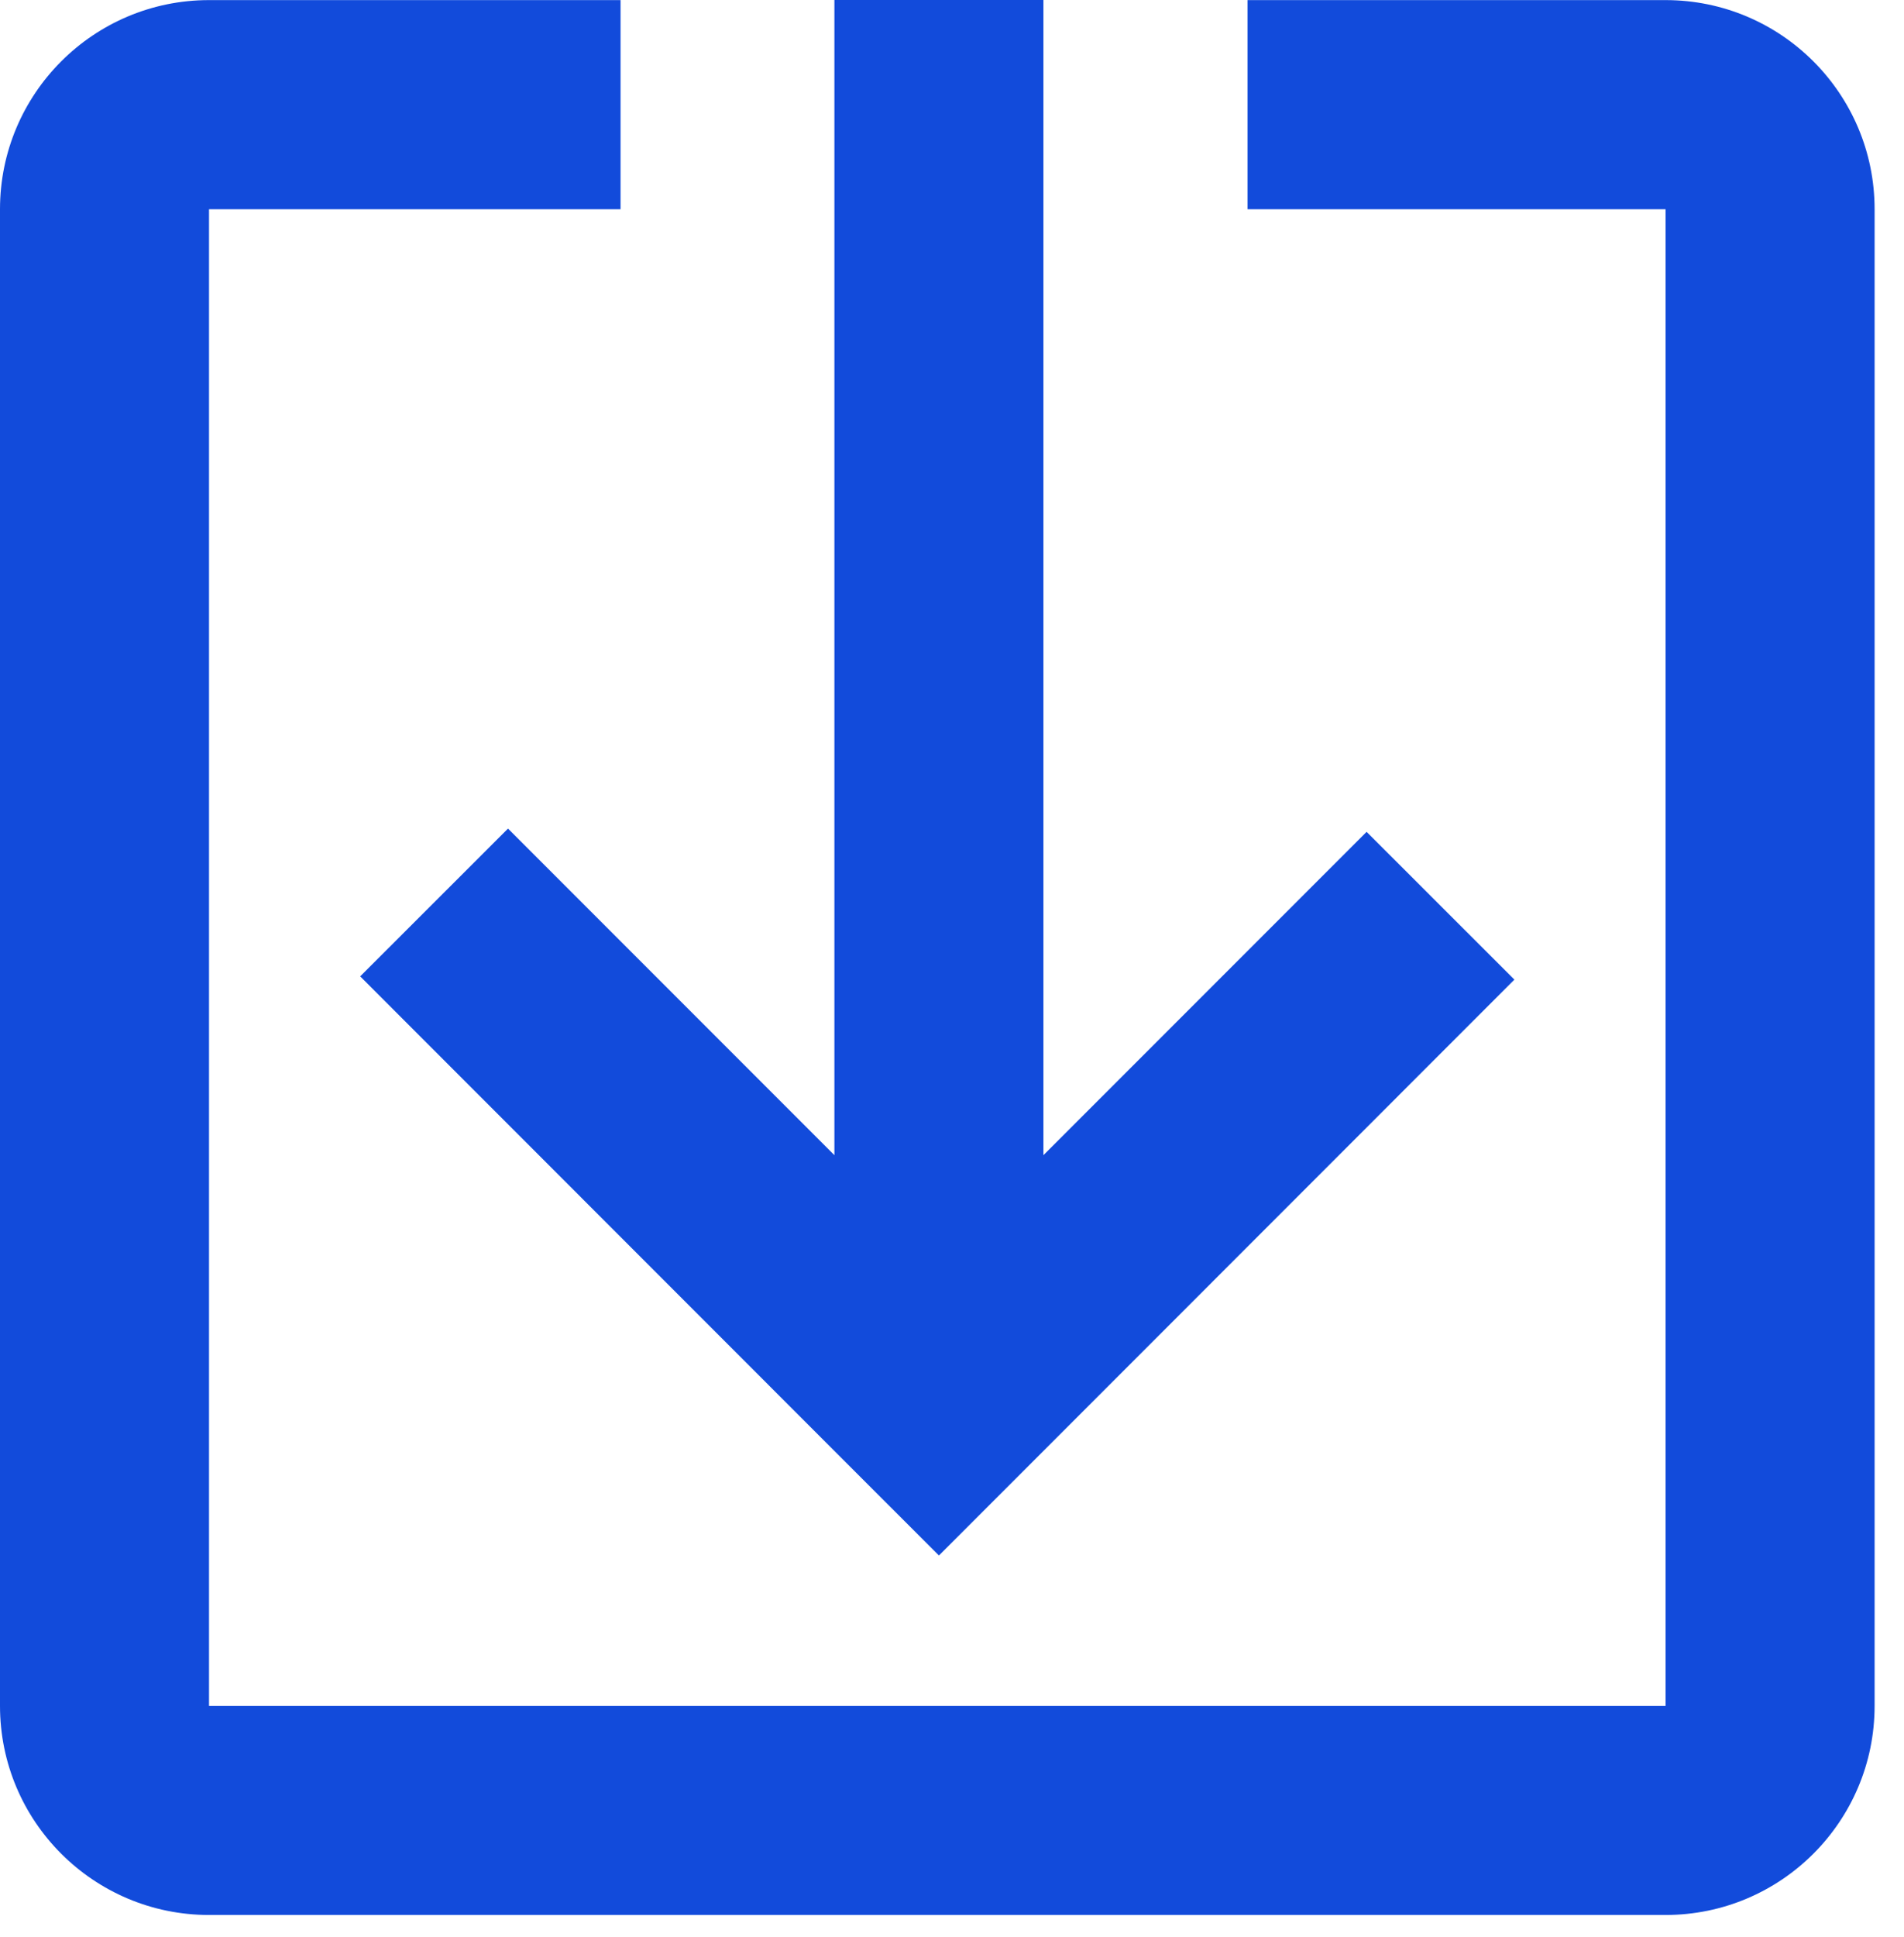 <svg width="59" height="60" viewBox="0 0 59 60" fill="none" xmlns="http://www.w3.org/2000/svg">
<path d="M11.161 30.239L25.856 44.938L29.095 48.176L32.333 44.938L46.927 30.34L42.347 25.763L32.333 35.777V0H25.856V35.777L15.742 25.662L11.161 30.239Z" fill="#124BDB"/>
<path d="M51.612 0.003H38.659V6.48H51.612V52.836H6.477V6.48H19.229V0.003H6.477C2.9 0.003 0 2.903 0 6.48V52.833C0 56.409 2.9 59.309 6.477 59.309H51.612C55.189 59.309 58.089 56.409 58.089 52.833V6.48C58.089 2.903 55.189 0.003 51.612 0.003Z" fill="#124BDB"/>
</svg>
